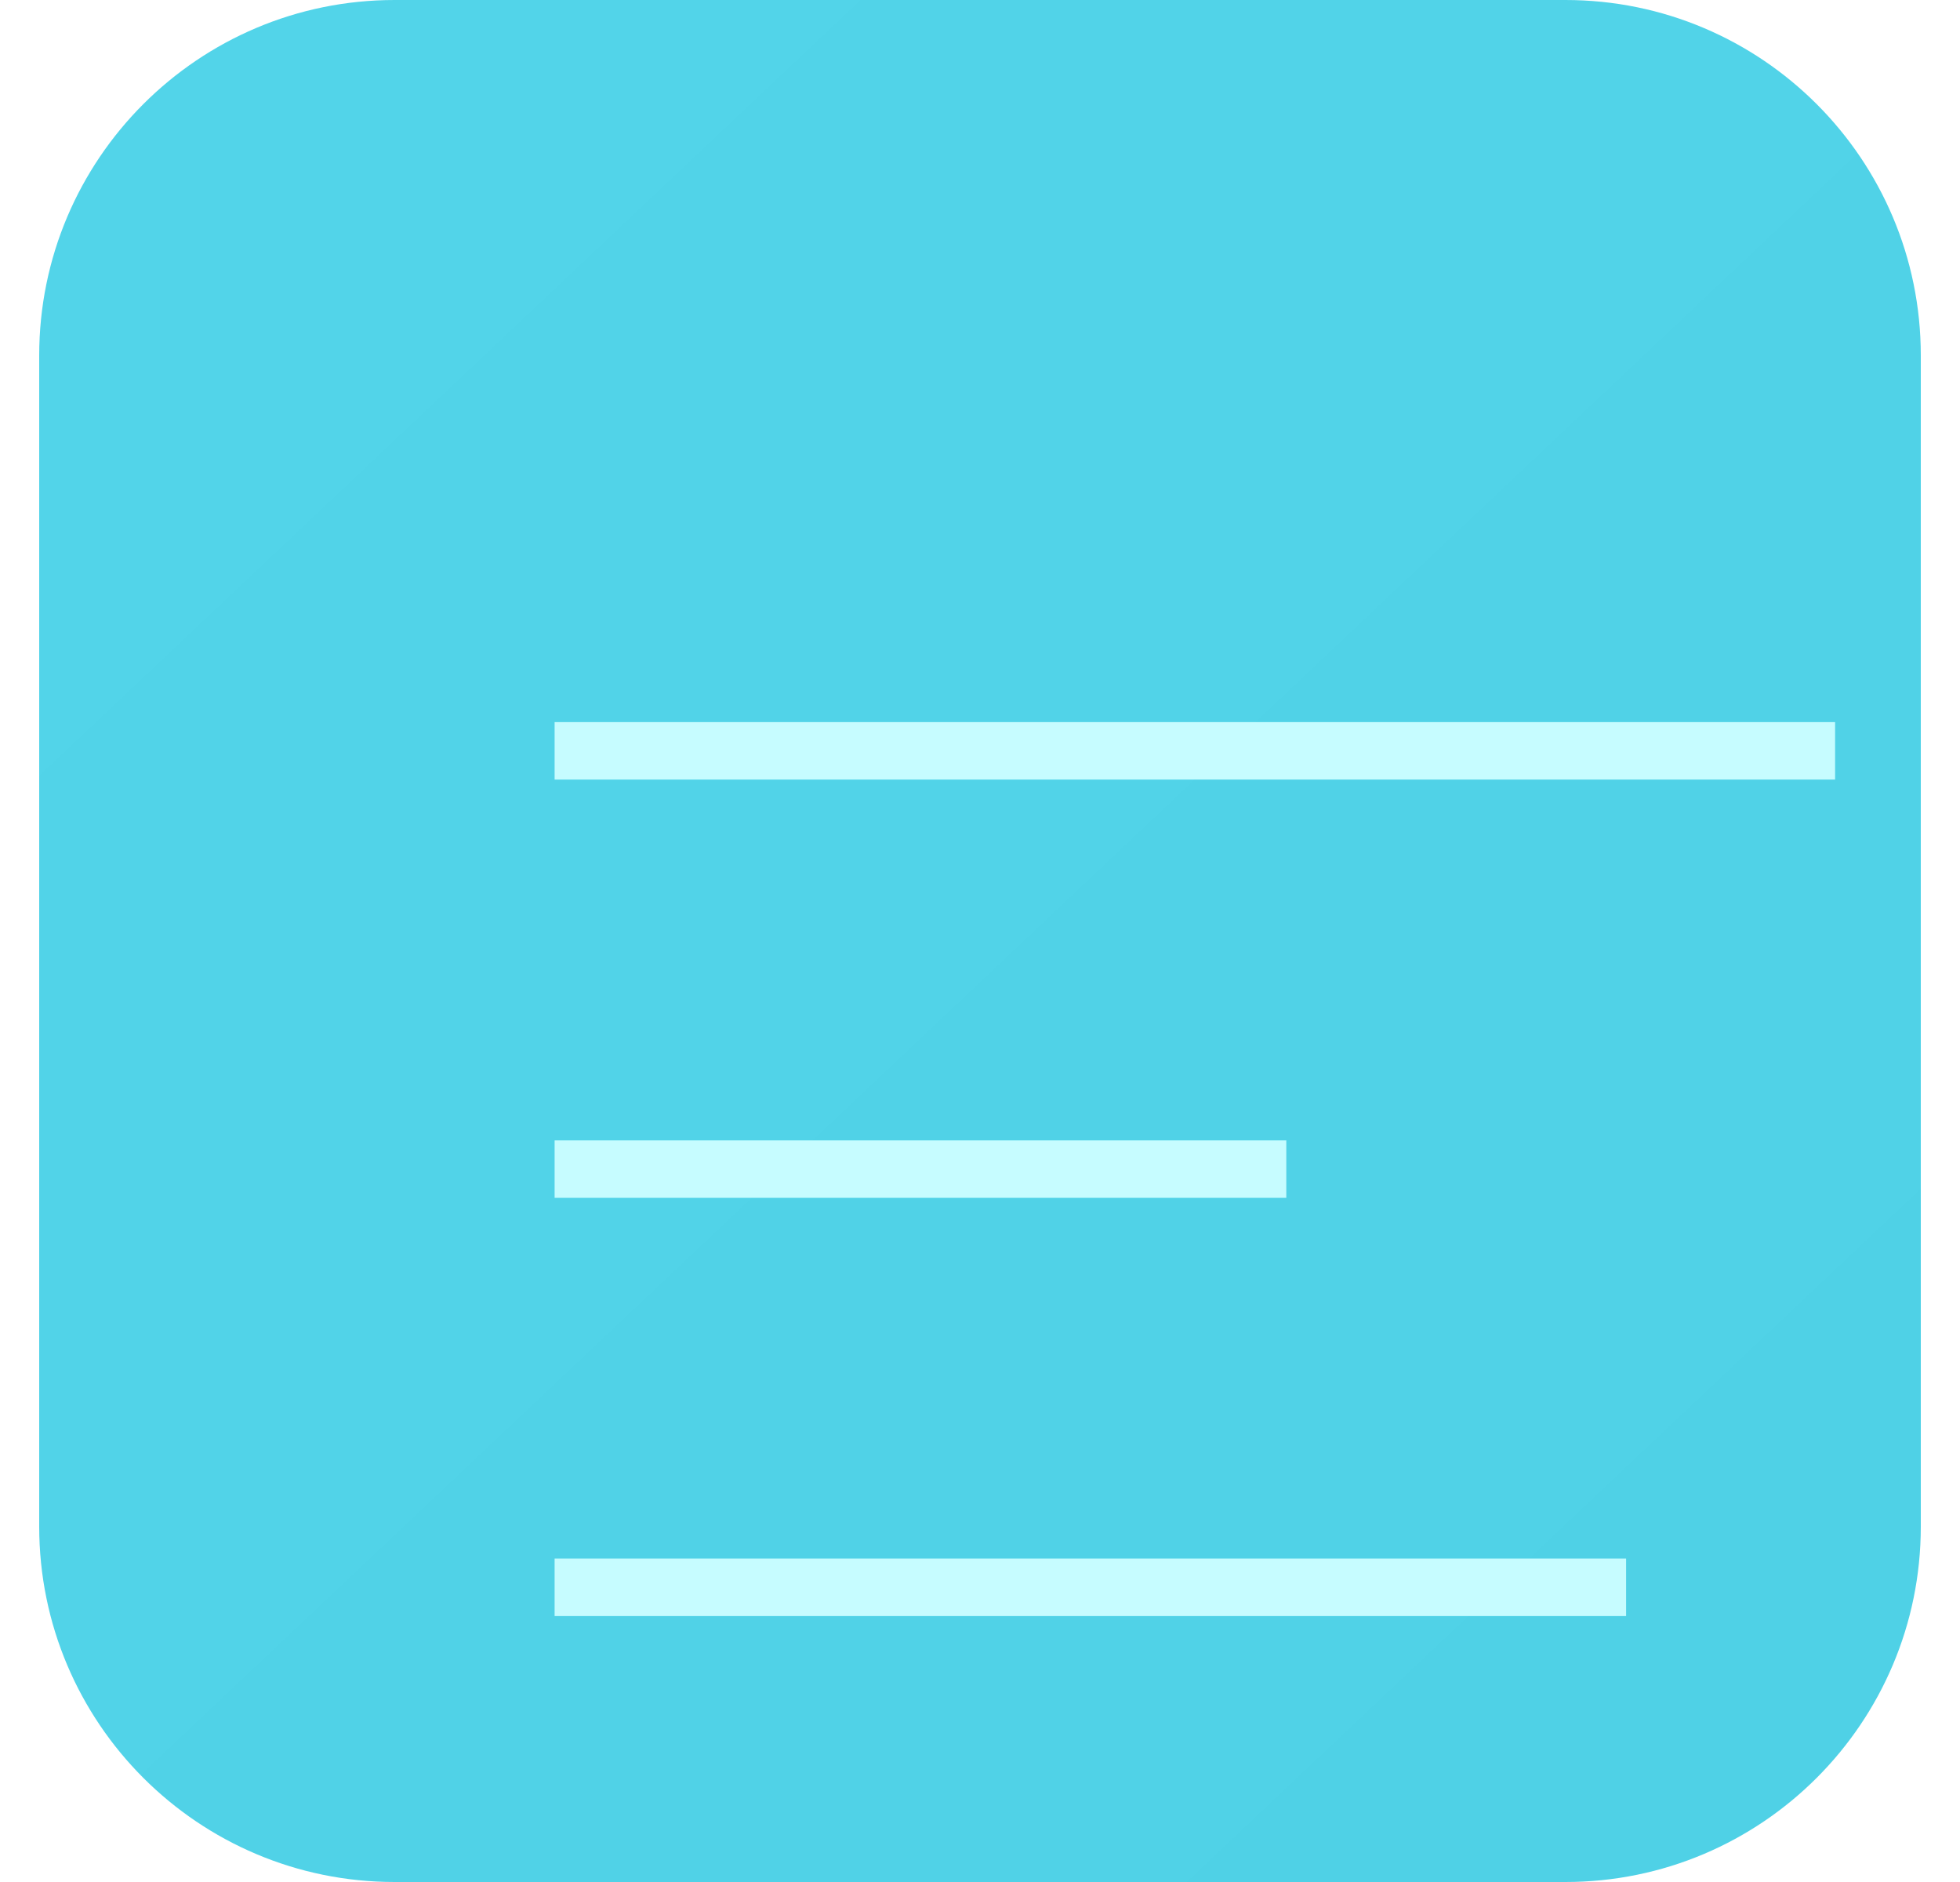 <svg width="25" height="24" viewBox="0 0 25 24" fill="none" xmlns="http://www.w3.org/2000/svg">
<path d="M0.5 4.533C0.5 2.03 2.53 0 5.033 0H19.967C22.47 0 24.5 2.03 24.5 4.533V19.467C24.5 21.97 22.47 24 19.967 24H5.033C2.53 24 0.5 21.97 0.5 19.467V4.533Z" fill="url(#paint0_linear_2002_6345)"/>
<g filter="url(#filter0_ddddii_2002_6345)">
<path d="M3.832 17H17.499" stroke="#C6FCFF" stroke-width="0.733" stroke-linejoin="round"/>
<path d="M3.832 11.667H13.165" stroke="#C6FCFF" stroke-width="0.733" stroke-linejoin="round"/>
<path d="M3.832 6.333H20.165" stroke="#C6FCFF" stroke-width="0.733" stroke-linejoin="round"/>
</g>
<defs>
<filter id="filter0_ddddii_2002_6345" x="3.515" y="5.65" width="19.078" height="14.145" filterUnits="userSpaceOnUse" color-interpolation-filters="sRGB">
<feFlood flood-opacity="0" result="BackgroundImageFix"/>
<feColorMatrix in="SourceAlpha" type="matrix" values="0 0 0 0 0 0 0 0 0 0 0 0 0 0 0 0 0 0 127 0" result="hardAlpha"/>
<feOffset dx="1.056" dy="1.056"/>
<feGaussianBlur stdDeviation="0.686"/>
<feComposite in2="hardAlpha" operator="out"/>
<feColorMatrix type="matrix" values="0 0 0 0 0.004 0 0 0 0 0.502 0 0 0 0 0.592 0 0 0 0.45 0"/>
<feBlend mode="normal" in2="BackgroundImageFix" result="effect1_dropShadow_2002_6345"/>
<feColorMatrix in="SourceAlpha" type="matrix" values="0 0 0 0 0 0 0 0 0 0 0 0 0 0 0 0 0 0 127 0" result="hardAlpha"/>
<feOffset dx="1.056" dy="1.056"/>
<feGaussianBlur stdDeviation="0.528"/>
<feComposite in2="hardAlpha" operator="out"/>
<feColorMatrix type="matrix" values="0 0 0 0 0.004 0 0 0 0 0.502 0 0 0 0 0.592 0 0 0 0.95 0"/>
<feBlend mode="normal" in2="effect1_dropShadow_2002_6345" result="effect2_dropShadow_2002_6345"/>
<feColorMatrix in="SourceAlpha" type="matrix" values="0 0 0 0 0 0 0 0 0 0 0 0 0 0 0 0 0 0 127 0" result="hardAlpha"/>
<feOffset dx="0.739" dy="0.739"/>
<feGaussianBlur stdDeviation="0.211"/>
<feComposite in2="hardAlpha" operator="out"/>
<feColorMatrix type="matrix" values="0 0 0 0 0.004 0 0 0 0 0.502 0 0 0 0 0.592 0 0 0 0.45 0"/>
<feBlend mode="normal" in2="effect2_dropShadow_2002_6345" result="effect3_dropShadow_2002_6345"/>
<feColorMatrix in="SourceAlpha" type="matrix" values="0 0 0 0 0 0 0 0 0 0 0 0 0 0 0 0 0 0 127 0" result="hardAlpha"/>
<feOffset dx="0.391" dy="0.391"/>
<feGaussianBlur stdDeviation="0.211"/>
<feComposite in2="hardAlpha" operator="out"/>
<feColorMatrix type="matrix" values="0 0 0 0 0.004 0 0 0 0 0.502 0 0 0 0 0.592 0 0 0 0.85 0"/>
<feBlend mode="normal" in2="effect3_dropShadow_2002_6345" result="effect4_dropShadow_2002_6345"/>
<feBlend mode="normal" in="SourceGraphic" in2="effect4_dropShadow_2002_6345" result="shape"/>
<feColorMatrix in="SourceAlpha" type="matrix" values="0 0 0 0 0 0 0 0 0 0 0 0 0 0 0 0 0 0 127 0" result="hardAlpha"/>
<feOffset dx="-0.067" dy="-0.067"/>
<feGaussianBlur stdDeviation="0.033"/>
<feComposite in2="hardAlpha" operator="arithmetic" k2="-1" k3="1"/>
<feColorMatrix type="matrix" values="0 0 0 0 0.004 0 0 0 0 0.502 0 0 0 0 0.592 0 0 0 0.4 0"/>
<feBlend mode="normal" in2="shape" result="effect5_innerShadow_2002_6345"/>
<feColorMatrix in="SourceAlpha" type="matrix" values="0 0 0 0 0 0 0 0 0 0 0 0 0 0 0 0 0 0 127 0" result="hardAlpha"/>
<feOffset dx="0.067" dy="0.067"/>
<feGaussianBlur stdDeviation="0.033"/>
<feComposite in2="hardAlpha" operator="arithmetic" k2="-1" k3="1"/>
<feColorMatrix type="matrix" values="0 0 0 0 1 0 0 0 0 1 0 0 0 0 1 0 0 0 1 0"/>
<feBlend mode="normal" in2="effect5_innerShadow_2002_6345" result="effect6_innerShadow_2002_6345"/>
</filter>
<linearGradient id="paint0_linear_2002_6345" x1="2.5" y1="1.033" x2="23.4" y2="23.167" gradientUnits="userSpaceOnUse">
<stop stop-color="#52D4E9"/>
<stop offset="1" stop-color="#4FD1E6"/>
</linearGradient>
</defs>
</svg>
